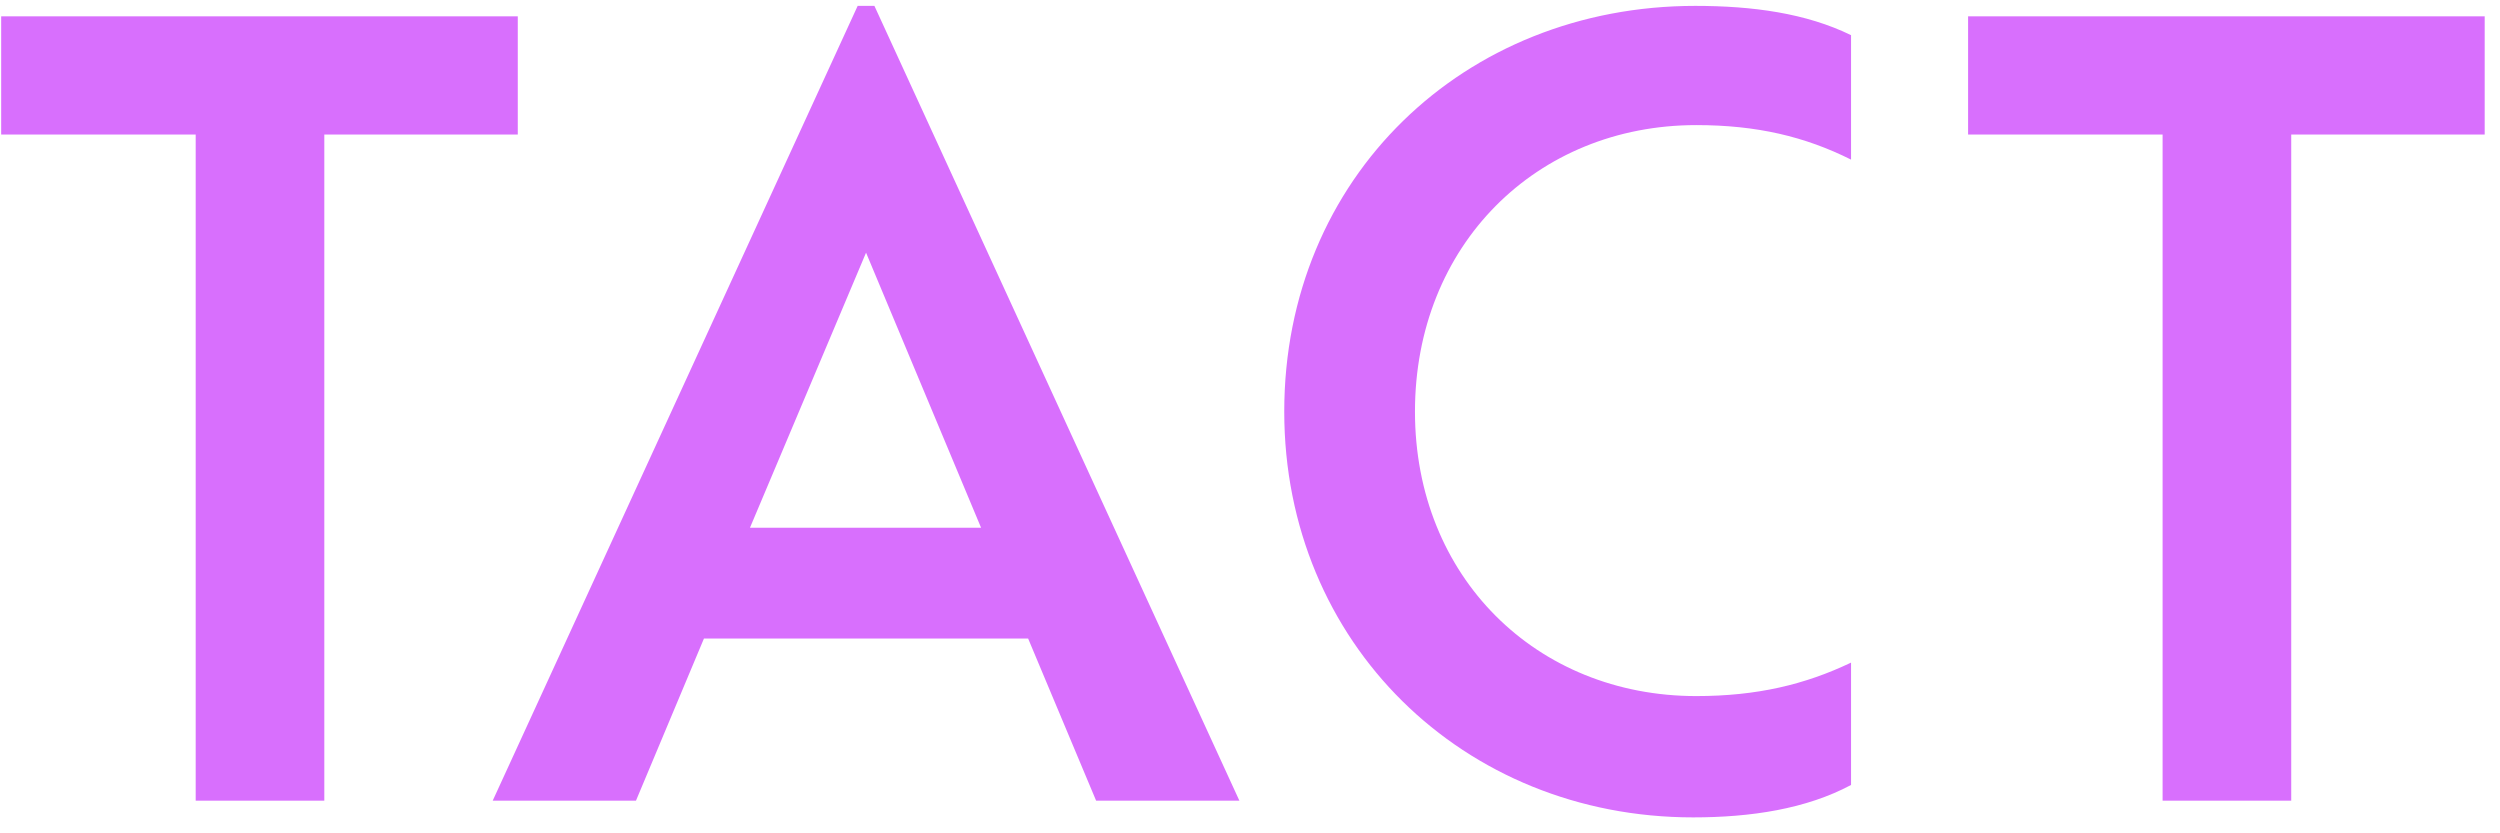 <svg width="153" height="51" viewBox="0 0 153 51" fill="none" xmlns="http://www.w3.org/2000/svg">
<path d="M11.976 49L11.976 8.232L0.072 8.232L0.072 1L31.688 1L31.688 8.232L19.848 8.232L19.848 49H11.976ZM67.082 49L62.922 39.08H43.081L38.922 49H30.154L52.489 0.36H53.514L75.85 49H67.082ZM60.041 32.296L53.002 15.464L45.898 32.296H60.041ZM113.284 40.552V48.04C110.532 49.512 107.14 50.024 103.62 50.024C89.54 50.024 78.596 39.336 78.596 25.192C78.596 10.856 89.604 0.36 103.748 0.36C107.268 0.36 110.532 0.808 113.284 2.152V9.768C110.468 8.36 107.524 7.656 103.812 7.656C94.02 7.656 86.596 15.016 86.596 25.192C86.596 35.304 94.02 42.6 103.812 42.6C107.524 42.6 110.468 41.896 113.284 40.552ZM132.351 49V8.232H120.447V1L152.063 1V8.232L140.223 8.232V49H132.351Z" fill="#D86FFD"/>
</svg>
